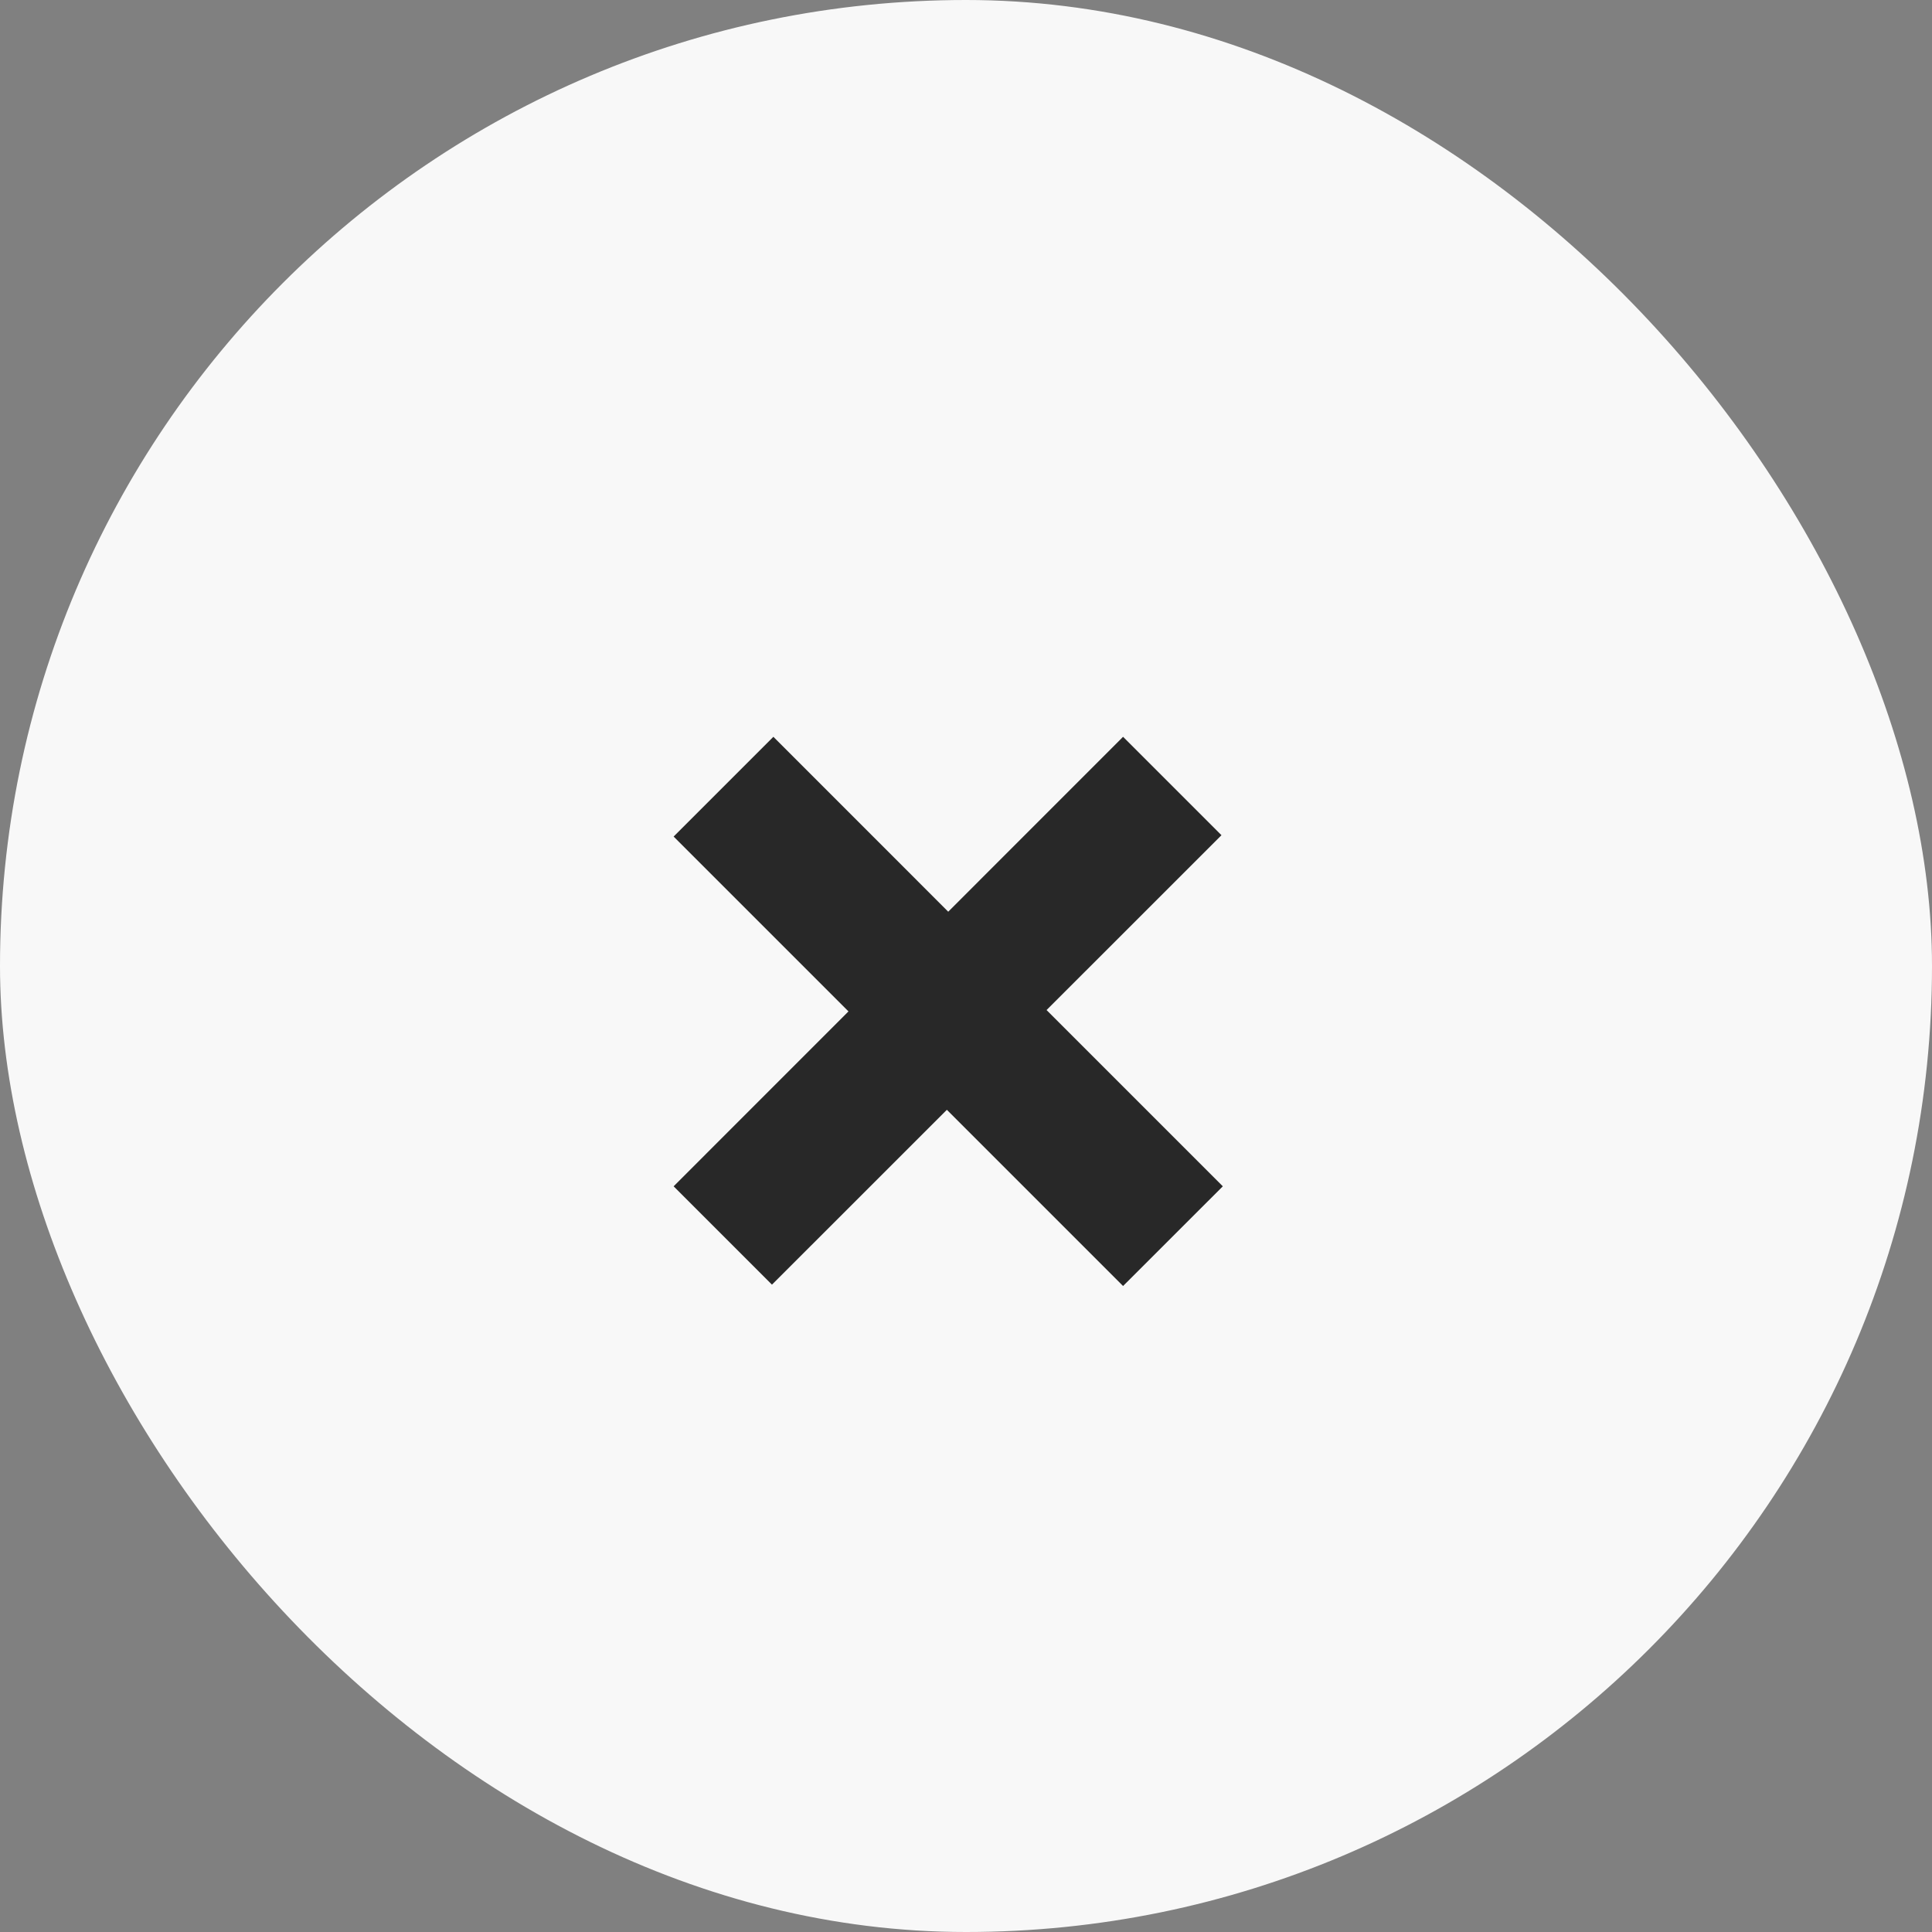 <svg width="30" height="30" viewBox="0 0 30 30" fill="none" xmlns="http://www.w3.org/2000/svg">
<rect x="0" y="0" width="30" height="30" fill="#808080" stroke="none"/>
<g clip-path="url(#clip0_2164_379)">
<rect width="30" height="30" rx="15" fill="#F8F8F8"/>
<path d="M18.988 18.421L17.439 19.969L14.703 17.233L11.987 19.948L10.46 18.421L13.175 15.705L10.46 12.99L12.009 11.441L14.724 14.157L17.439 11.441L18.967 12.969L16.251 15.684L18.988 18.421Z" fill="#282828"/>
</g>
<defs>
<clipPath id="clip0_2164_379">
<rect width="30" height="30" rx="15" fill="white"/>
</clipPath>
</defs>
</svg>
